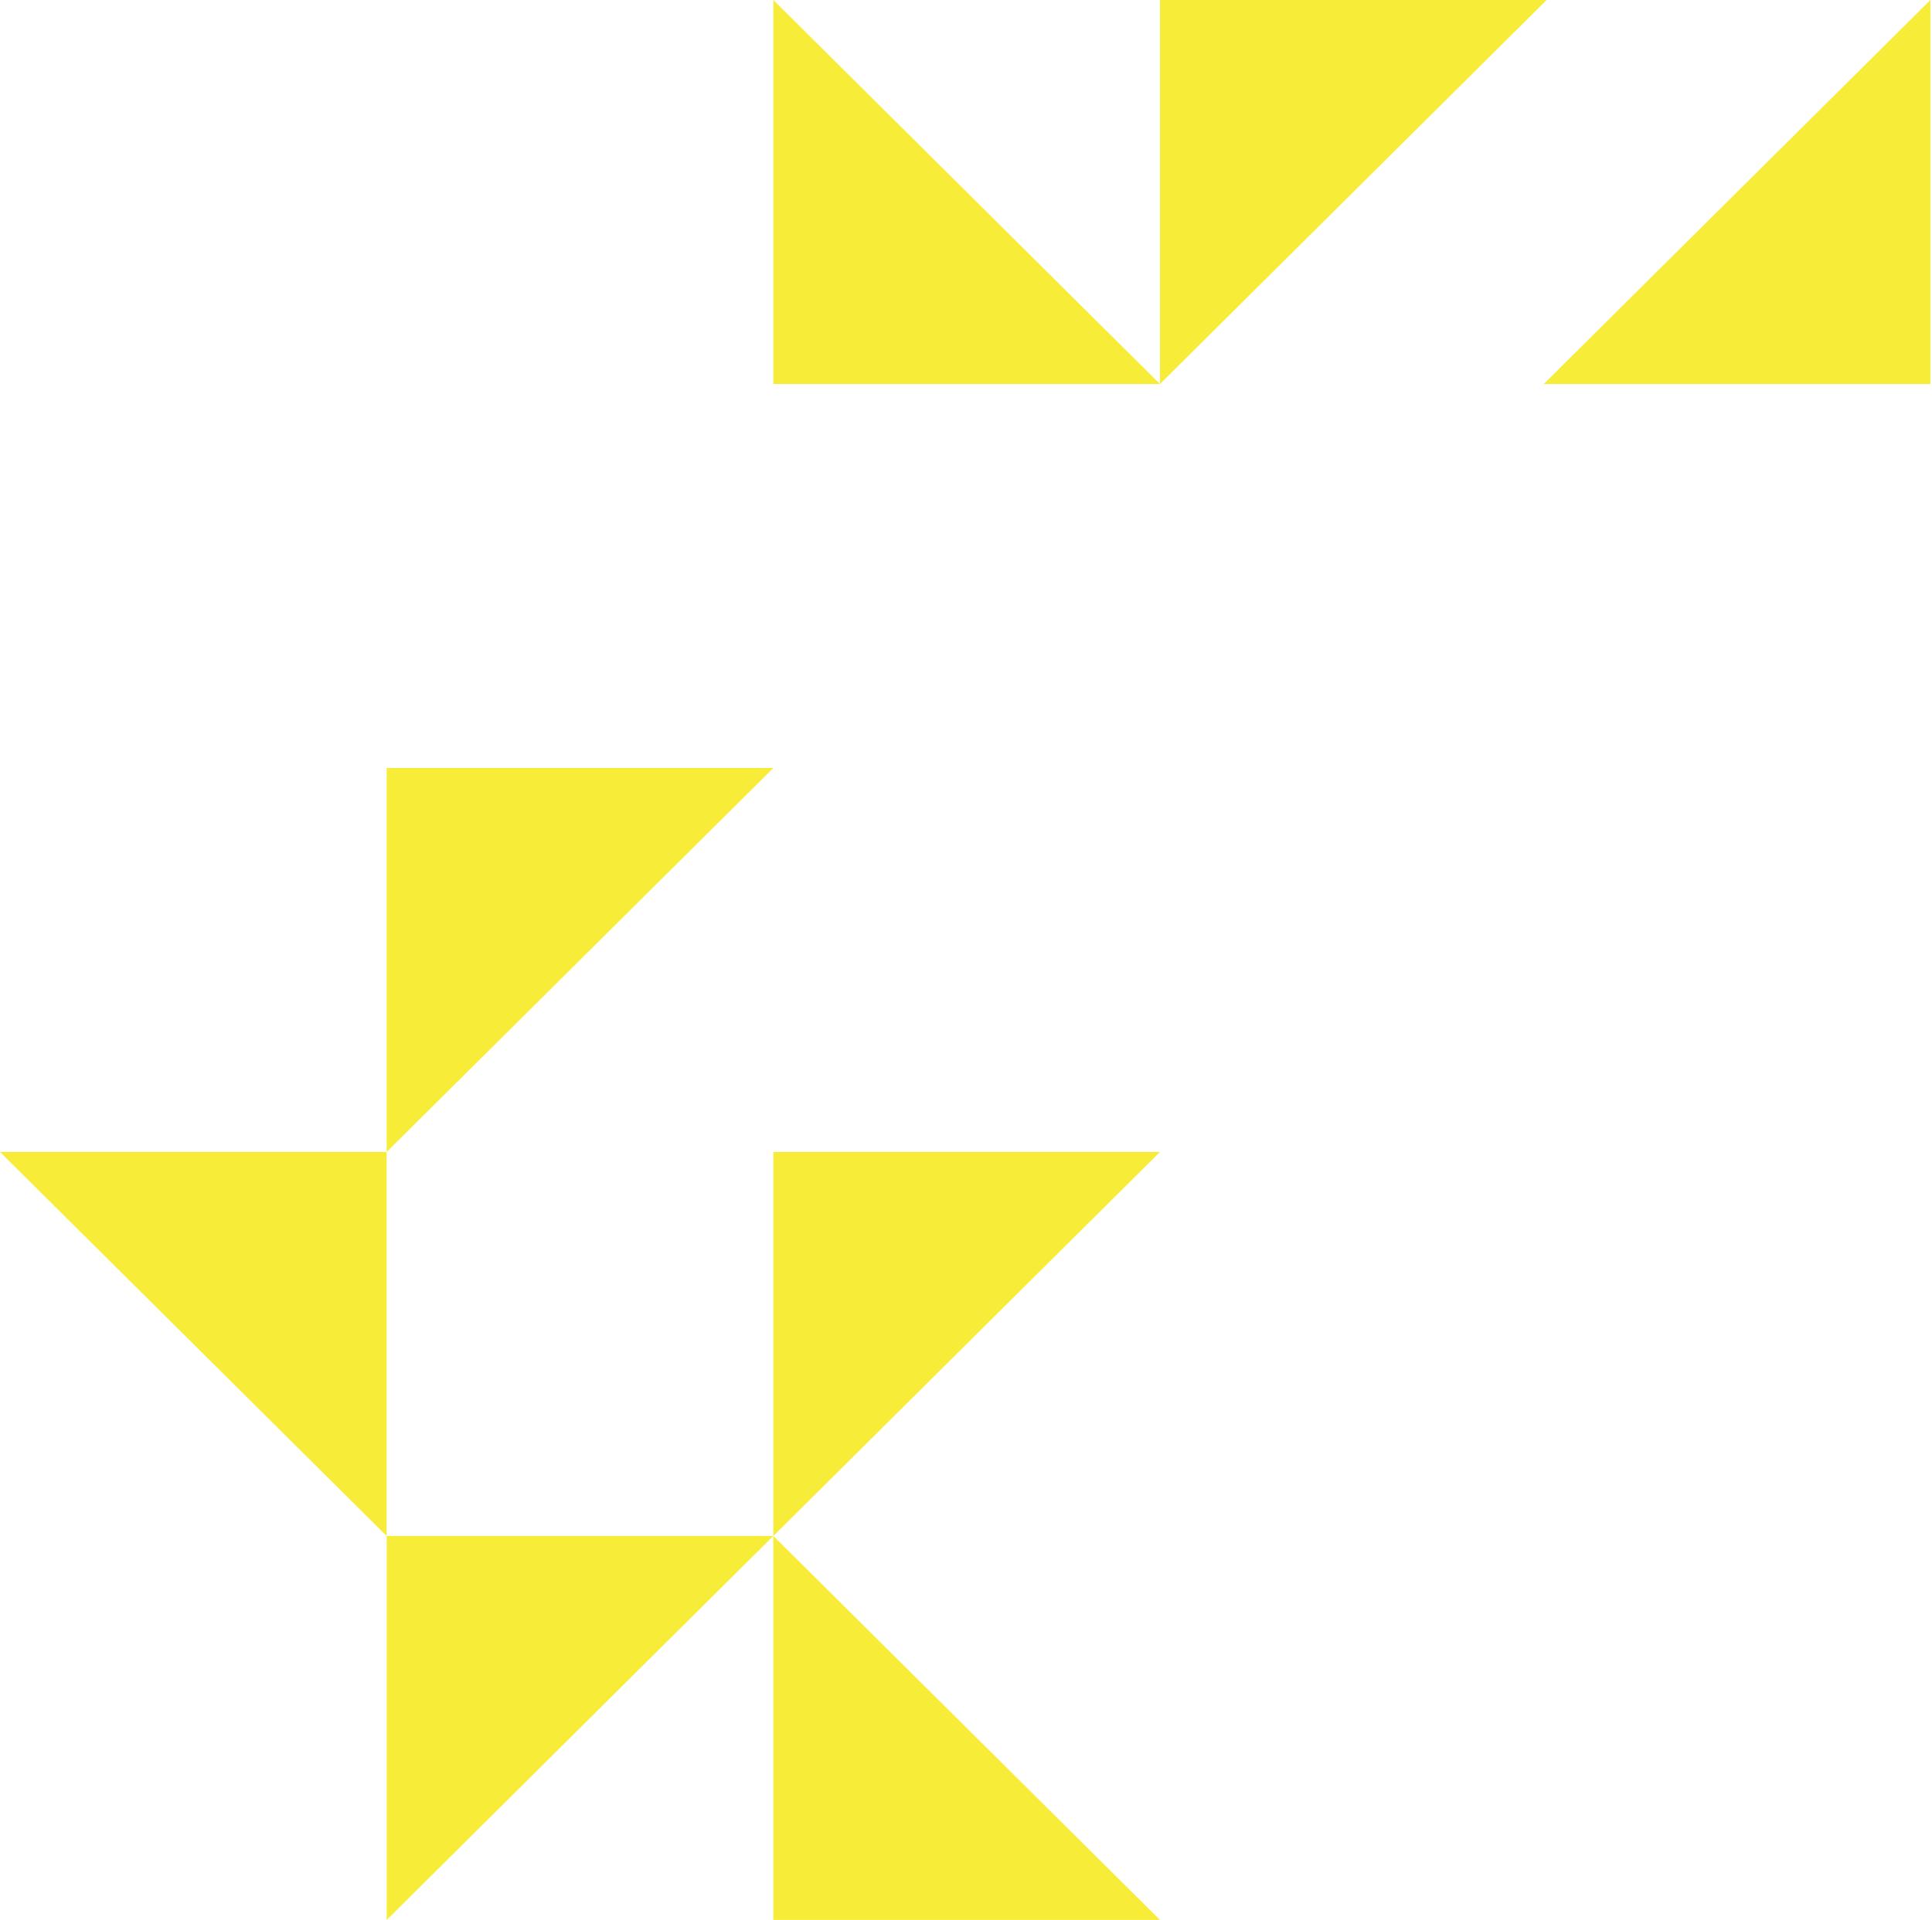 <svg width="499" height="496" viewBox="0 0 499 496" fill="none" xmlns="http://www.w3.org/2000/svg">
<path d="M498.584 0V99.202H398.72L498.584 0Z" fill="#F7ED38"/>
<path d="M399.469 0L299.605 99.202V0H399.469Z" fill="#F7ED38"/>
<path d="M199.74 0L299.604 99.202H199.74V0Z" fill="#F7ED38"/>
<path d="M299.604 297.596H199.74V396.798L299.604 297.596Z" fill="#F7ED38"/>
<path d="M199.74 198.404H99.865V297.596L199.74 198.404Z" fill="#F7ED38"/>
<path d="M99.864 297.596V396.798L7.62939e-06 297.596H99.864Z" fill="#F7ED38"/>
<path d="M299.604 495.99H199.74V396.788L299.604 495.99Z" fill="#F7ED38"/>
<path d="M199.73 396.798L99.877 496V396.798H199.73Z" fill="#F7ED38"/>
</svg>
